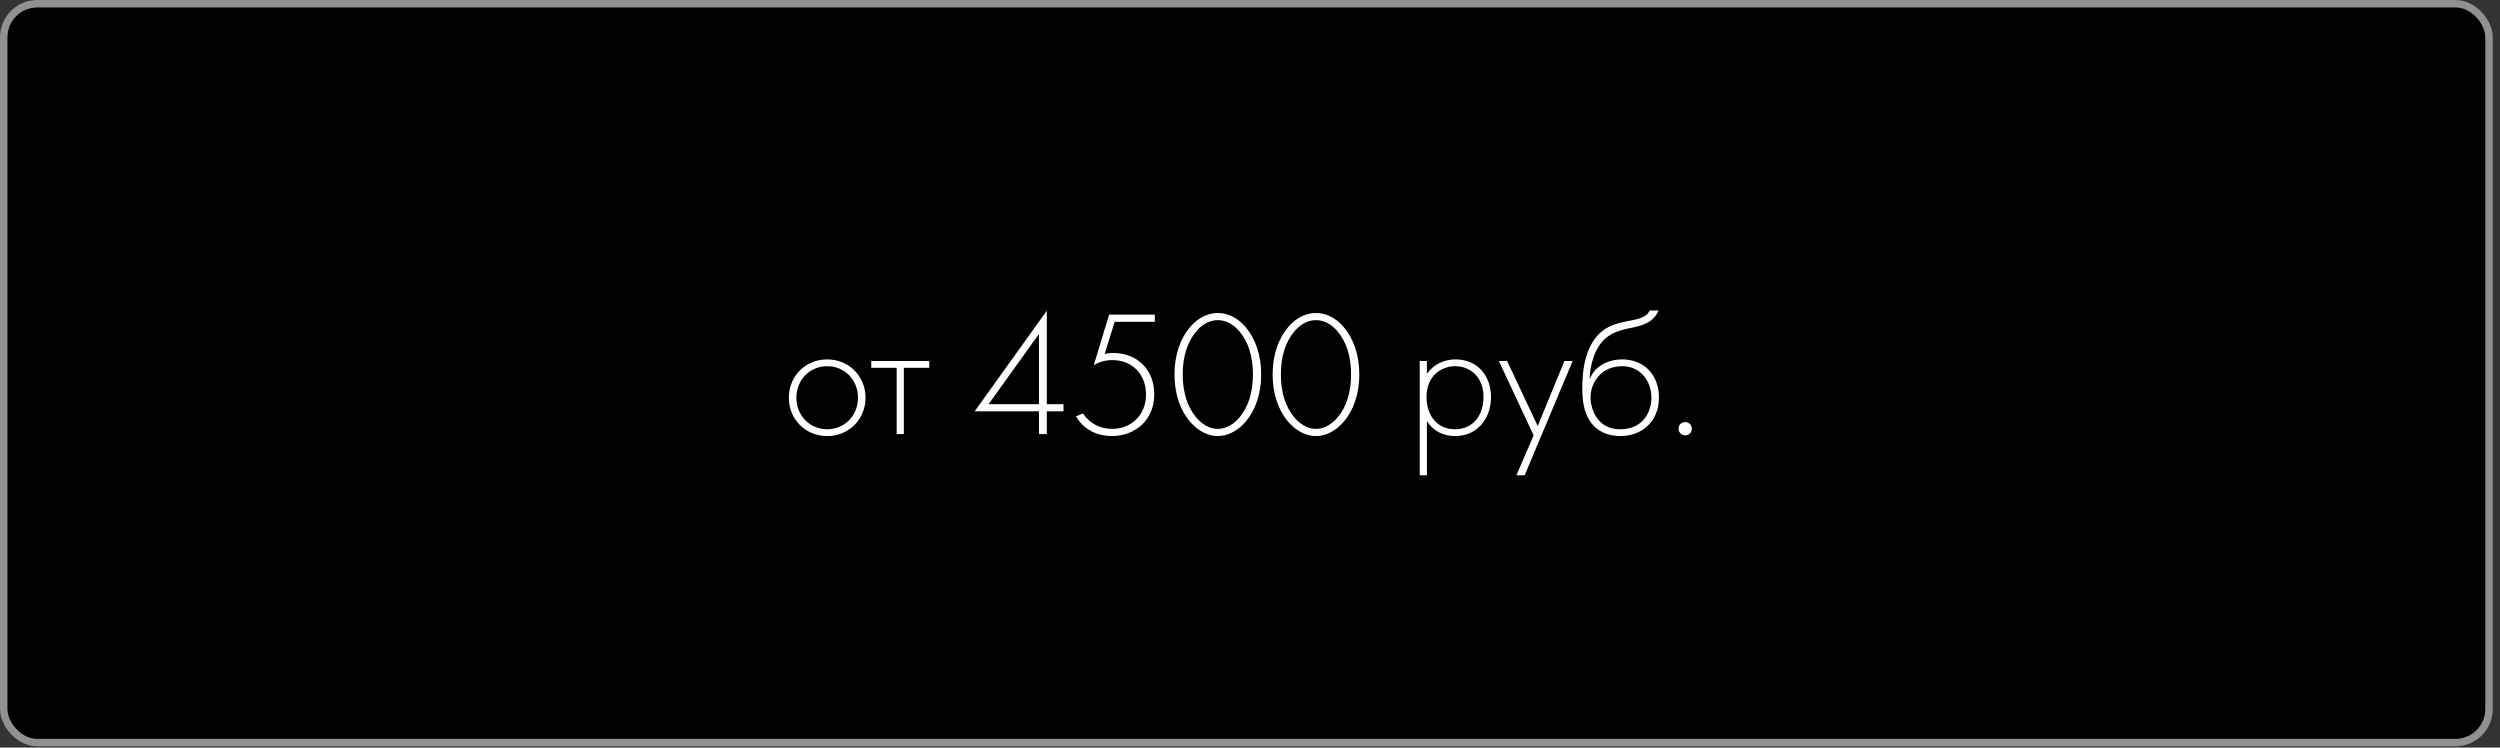 <?xml version="1.0" encoding="UTF-8"?> <svg xmlns="http://www.w3.org/2000/svg" width="311" height="93" viewBox="0 0 311 93" fill="none"><rect x="0" y="0" width="311" height="93" fill="#333333" stroke="none"/> <rect x="0.464" y="0.464" width="309.169" height="91.915" rx="4.178" fill="black" stroke="#919191" stroke-width="0.928"></rect> <path d="M102.901 44.708C105.597 44.708 107.669 46.781 107.669 49.477C107.669 52.173 105.597 54.245 102.901 54.245C100.205 54.245 98.132 52.173 98.132 49.477C98.132 46.781 100.205 44.708 102.901 44.708ZM102.901 53.398C105.085 53.398 106.733 51.683 106.733 49.477C106.733 47.271 105.085 45.555 102.901 45.555C100.717 45.555 99.068 47.271 99.068 49.477C99.068 51.683 100.717 53.398 102.901 53.398ZM111.547 54V45.755H108.383V44.909H115.603V45.755H112.439V54H111.547ZM130.226 38.647V50.279H132.298V51.17H130.226V54H129.245V51.17H121.246L130.226 38.647ZM122.984 50.279H129.245V41.544L122.984 50.279ZM143.659 39.138V40.029H138.667L137.42 44.04C137.776 43.951 138.066 43.906 138.422 43.906C141.586 43.906 143.592 46.09 143.592 49.053C143.592 52.262 141.208 54.245 138.311 54.245C136.751 54.245 134.924 53.644 133.854 51.794L134.723 51.438C135.548 52.663 136.84 53.354 138.333 53.354C140.784 53.354 142.567 51.571 142.567 49.076C142.567 46.558 140.851 44.797 138.378 44.797C137.442 44.797 136.706 45.042 136.06 45.444L137.977 39.138H143.659ZM151.499 38.937C152.457 38.937 153.794 39.294 154.997 40.742C156.156 42.123 156.891 44.129 156.891 46.58C156.891 49.031 156.156 51.036 154.997 52.418C153.928 53.688 152.635 54.245 151.499 54.245C150.362 54.245 149.07 53.688 148 52.418C146.842 51.036 146.106 49.031 146.106 46.58C146.106 44.129 146.842 42.123 148 40.742C149.204 39.294 150.541 38.937 151.499 38.937ZM151.499 53.354C152.011 53.354 153.17 53.198 154.262 51.839C155.22 50.658 155.866 48.942 155.866 46.58C155.866 44.196 155.22 42.502 154.262 41.321C153.727 40.653 152.813 39.828 151.499 39.828C150.184 39.828 149.27 40.653 148.736 41.321C147.778 42.502 147.131 44.196 147.131 46.58C147.131 48.942 147.778 50.658 148.736 51.839C149.828 53.198 150.986 53.354 151.499 53.354ZM163.706 38.937C164.664 38.937 166.001 39.294 167.205 40.742C168.363 42.123 169.099 44.129 169.099 46.58C169.099 49.031 168.363 51.036 167.205 52.418C166.135 53.688 164.843 54.245 163.706 54.245C162.57 54.245 161.277 53.688 160.208 52.418C159.049 51.036 158.314 49.031 158.314 46.58C158.314 44.129 159.049 42.123 160.208 40.742C161.411 39.294 162.748 38.937 163.706 38.937ZM163.706 53.354C164.219 53.354 165.377 53.198 166.469 51.839C167.427 50.658 168.074 48.942 168.074 46.58C168.074 44.196 167.427 42.502 166.469 41.321C165.934 40.653 165.021 39.828 163.706 39.828C162.392 39.828 161.478 40.653 160.943 41.321C159.985 42.502 159.339 44.196 159.339 46.58C159.339 48.942 159.985 50.658 160.943 51.839C162.035 53.198 163.194 53.354 163.706 53.354ZM177.505 52.373V59.125H176.613V44.909H177.505V46.491C178.374 45.31 179.622 44.708 181.07 44.708C183.811 44.708 185.482 46.758 185.482 49.388C185.482 52.061 183.788 54.245 181.025 54.245C178.775 54.245 177.772 52.819 177.505 52.373ZM181.003 53.398C183.298 53.398 184.546 51.616 184.546 49.388C184.546 46.892 182.897 45.555 181.025 45.555C179.243 45.555 177.46 46.825 177.46 49.343C177.46 51.616 178.708 53.398 181.003 53.398ZM188.643 59.125L190.782 54.156L186.459 44.909H187.484L191.294 52.997L194.614 44.909H195.639L189.668 59.125H188.643ZM197.75 47.07H197.795C198.508 45.399 200.224 44.708 201.784 44.708C204.547 44.708 206.374 46.647 206.374 49.454C206.374 52.44 204.257 54.245 201.583 54.245C200.023 54.245 198.998 53.666 198.397 53.109C196.904 51.705 196.837 49.477 196.837 48.251C196.837 46.223 197.126 42.591 199.689 40.92C200.781 40.207 202.095 40.029 203.21 39.806C204.569 39.516 204.992 39.138 205.215 38.625H206.329C205.661 40.185 204.168 40.519 203.031 40.764C202.14 40.943 200.848 41.188 199.845 41.99C198.352 43.193 197.817 45.421 197.75 47.07ZM201.583 53.398C204.368 53.398 205.438 51.259 205.438 49.454C205.438 47.516 204.168 45.555 201.784 45.555C199.199 45.555 197.862 47.583 197.862 49.454C197.862 50.39 198.218 51.415 198.731 52.084C199.6 53.22 200.714 53.398 201.583 53.398ZM208.814 53.331C208.814 52.864 209.171 52.507 209.639 52.507C210.107 52.507 210.463 52.864 210.463 53.331C210.463 53.8 210.107 54.156 209.639 54.156C209.171 54.156 208.814 53.8 208.814 53.331Z" fill="white"></path> </svg> 